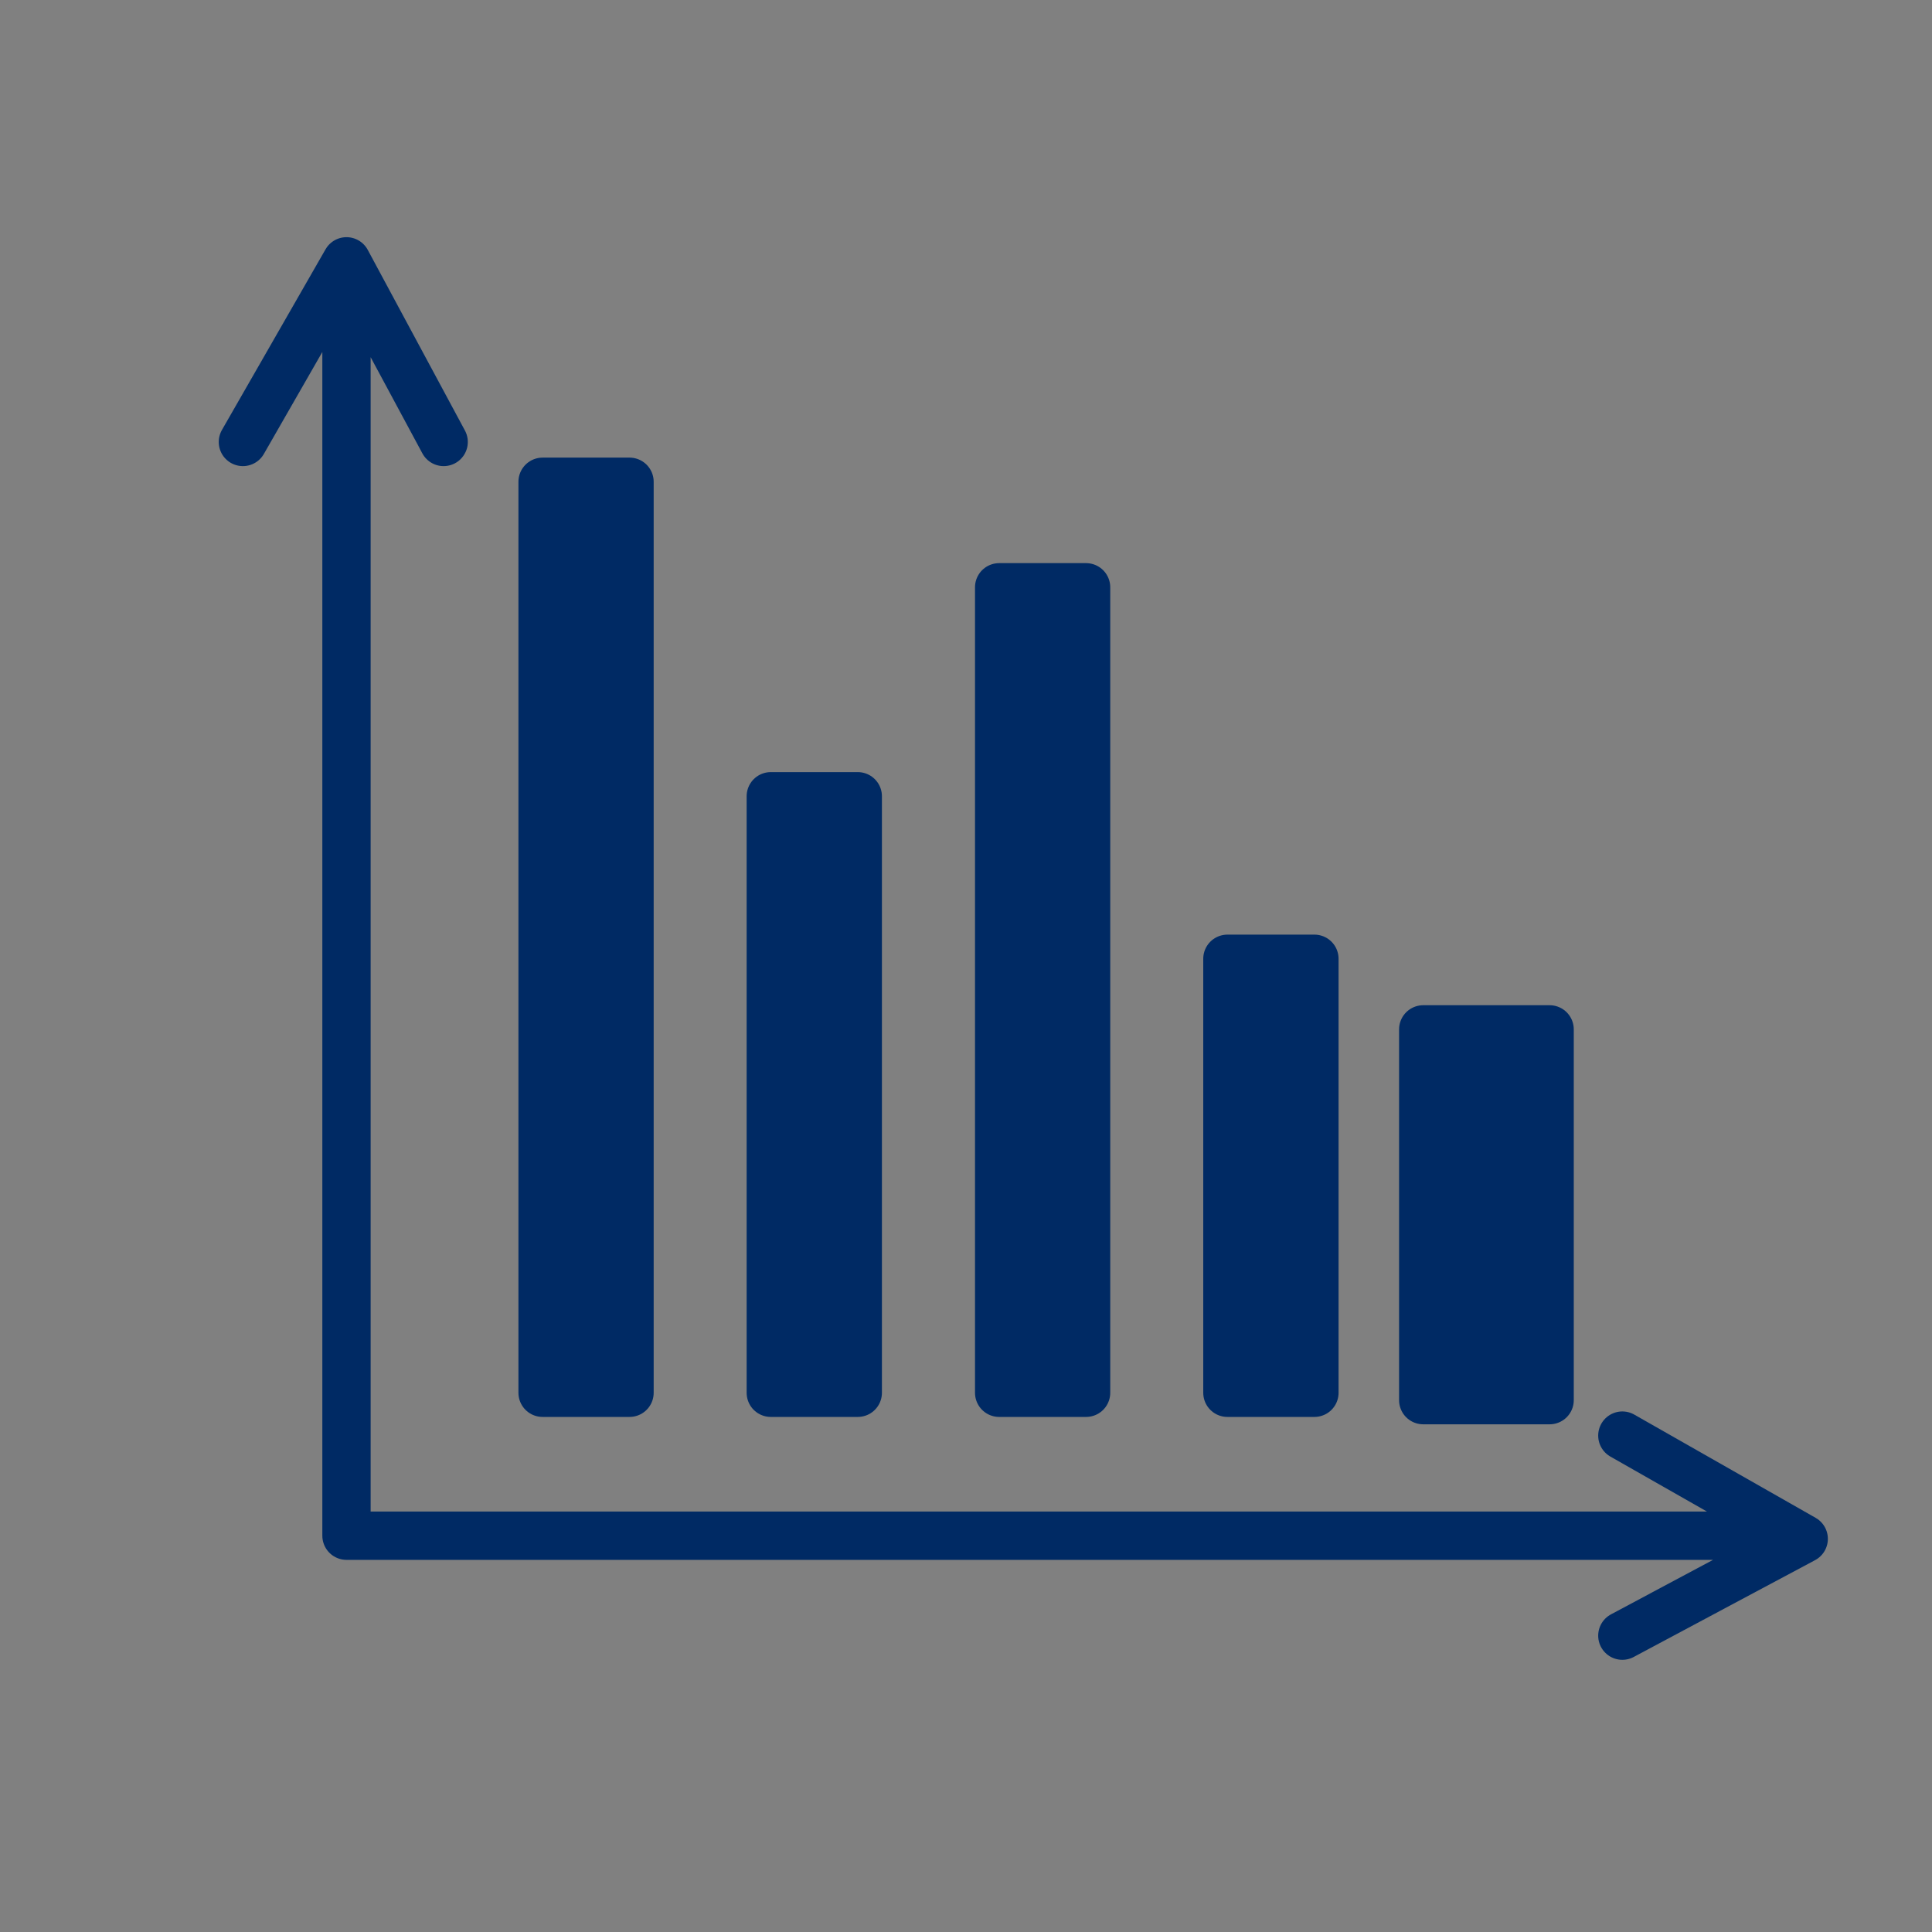 <?xml version="1.0" encoding="utf-8"?>
<!-- Generator: Adobe Illustrator 15.1.0, SVG Export Plug-In . SVG Version: 6.00 Build 0)  -->
<!DOCTYPE svg PUBLIC "-//W3C//DTD SVG 1.1//EN" "http://www.w3.org/Graphics/SVG/1.1/DTD/svg11.dtd">
<svg version="1.1" id="icon" xmlns="http://www.w3.org/2000/svg" xmlns:xlink="http://www.w3.org/1999/xlink" x="0px" y="0px"
	 width="50px" height="50px" viewBox="0 0 50 50" enable-background="new 0 0 50 50" xml:space="preserve">
<rect x="0" y="0" width="50" height="50" fill="#808080" stroke="none"/>
<rect x="-5" y="-4.833" fill="none" width="60.754" height="60.749"/>
<g>
	<defs>
		<path id="SVGID_1_" d="M-3.391,25.541c0,15.887,12.879,28.767,28.767,28.767c15.89,0,28.768-12.88,28.768-28.767
			c0-15.888-12.878-28.766-28.768-28.766C9.489-3.225-3.391,9.653-3.391,25.541"/>
	</defs>
	<clipPath id="SVGID_2_">
		<use xlink:href="#SVGID_1_"  overflow="visible"/>
	</clipPath>
	<rect x="14.042" y="12.468" clip-path="url(#SVGID_2_)" fill="#002A64" width="2.25" height="23.577"/>
	
		<rect x="14.042" y="12.468" clip-path="url(#SVGID_2_)" fill="none" stroke="#002A64" stroke-width="1.25" stroke-linecap="round" stroke-linejoin="round" width="2.25" height="23.577"/>
	<rect x="19.948" y="20.607" clip-path="url(#SVGID_2_)" fill="#002A64" width="2.251" height="15.438"/>
	
		<rect x="19.948" y="20.607" clip-path="url(#SVGID_2_)" fill="none" stroke="#002A64" stroke-width="1.25" stroke-linecap="round" stroke-linejoin="round" width="2.251" height="15.438"/>
	<rect x="25.858" y="15.199" clip-path="url(#SVGID_2_)" fill="#002A64" width="2.25" height="20.846"/>
	
		<rect x="25.858" y="15.199" clip-path="url(#SVGID_2_)" fill="none" stroke="#002A64" stroke-width="1.25" stroke-linecap="round" stroke-linejoin="round" width="2.25" height="20.846"/>
	<rect x="31.765" y="24.813" clip-path="url(#SVGID_2_)" fill="#002A64" width="2.252" height="11.232"/>
	
		<rect x="31.765" y="24.813" clip-path="url(#SVGID_2_)" fill="none" stroke="#002A64" stroke-width="1.25" stroke-linecap="round" stroke-linejoin="round" width="2.252" height="11.232"/>
	<rect x="37.118" y="26.708" clip-path="url(#SVGID_2_)" fill="#002A64" width="3.361" height="9.893"/>
	
		<path clip-path="url(#SVGID_2_)" fill="none" stroke="#002A64" stroke-width="1.25" stroke-linecap="round" stroke-linejoin="round" d="
		M45.422,39.744H8.967V7.682 M6.286,11.438l2.681-4.675l2.515,4.675 M41.986,37.153l4.694,2.672l-4.694,2.506 M40.104,36.236h-3.271
		v-9.596h3.271V36.236z"/>
</g>
<g>
	<defs>
		<rect id="SVGID_3_" x="-5" y="-4.833" width="60.754" height="60.749"/>
	</defs>
	<clipPath id="SVGID_4_">
		<use xlink:href="#SVGID_3_"  overflow="visible"/>
	</clipPath>
	<path clip-path="url(#SVGID_4_)" fill="none" stroke="#FFFFFF" stroke-width="1.875" d="M-3.393,25.541"/>
	<path clip-path="url(#SVGID_4_)" fill="none" stroke="#FFFFFF" stroke-width="1.875" d="M25.375-3.226"/>
	<path clip-path="url(#SVGID_4_)" fill="none" stroke="#FFFFFF" stroke-width="1.875" d="M54.146,25.541"/>
	<path clip-path="url(#SVGID_4_)" fill="none" stroke="#FFFFFF" stroke-width="1.875" d="M25.375,54.309"/>
</g>
</svg>

